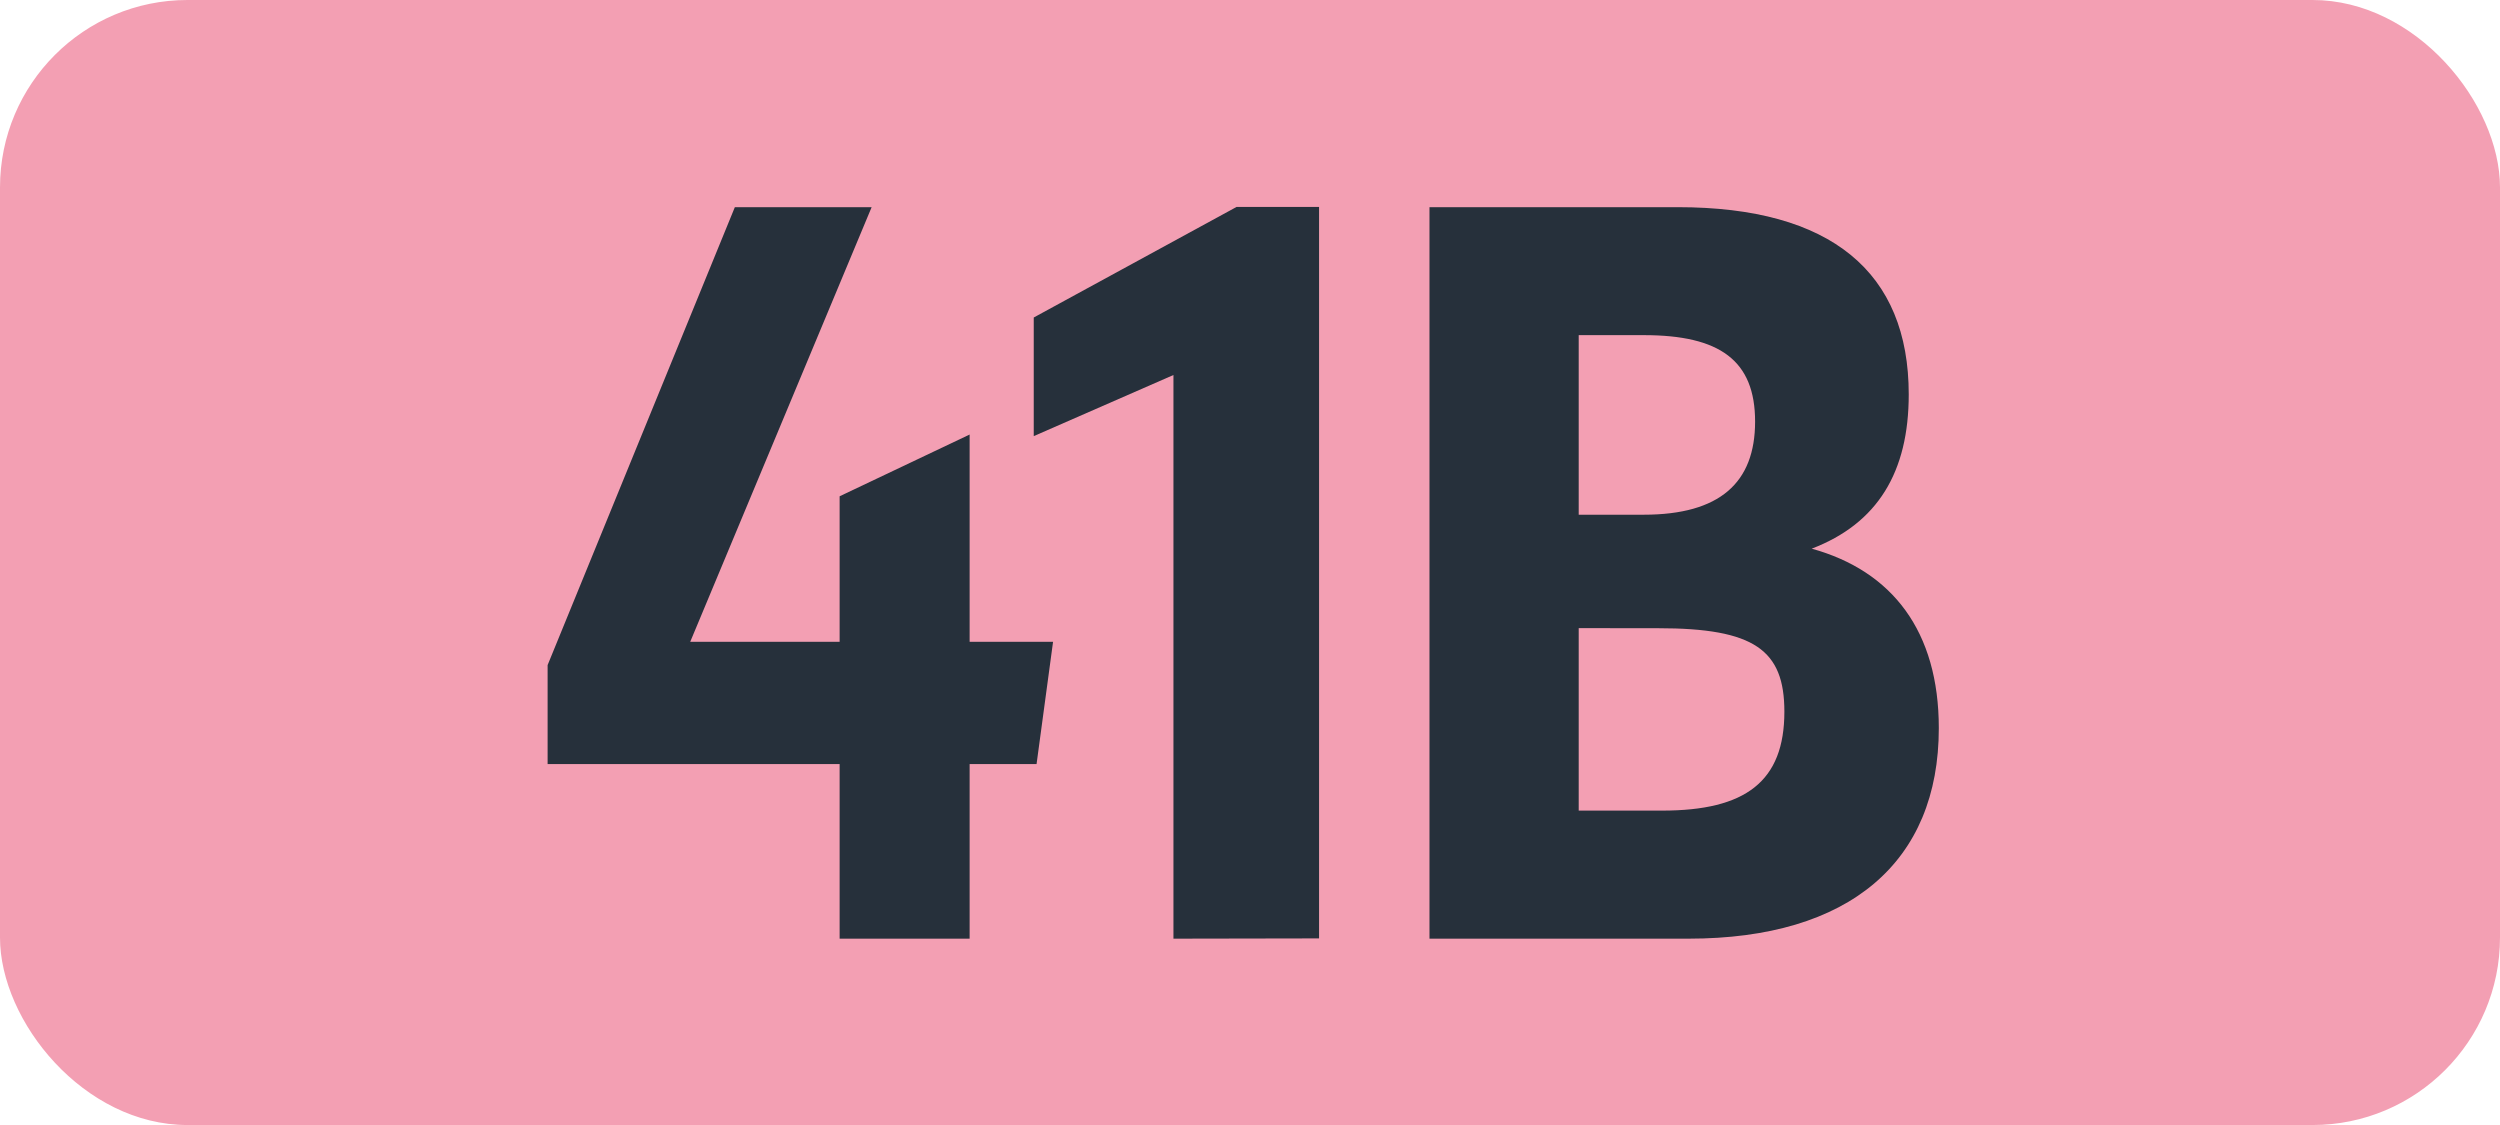 <svg id="Calque_1" data-name="Calque 1" xmlns="http://www.w3.org/2000/svg" viewBox="0 0 283.46 127.56"><defs><style>.cls-1{fill:#f39fb3;}.cls-2{fill:#26303b;}.cls-3{fill:none;stroke:#1d1d1b;stroke-miterlimit:10;stroke-width:0.1px;stroke-dasharray:1.2;}</style></defs><rect class="cls-1" width="283.46" height="127.56" rx="21.26"/><path class="cls-2" d="M95.2,86.63H62.09V75.41L83.32,23.49H98.83L78.26,72.77H95.2V56.27l14.74-7V72.77h9.46l-1.87,13.86h-7.59v19.8H95.2Z"/><path class="cls-2" d="M133.05,106.43V42.52l-15.84,6.93V36l23-12.54h9.35v82.94Z"/><path class="cls-2" d="M162.08,23.49h28.16c17.38,0,26.18,7.37,26.18,21.23,0,8.8-3.52,14.63-11,17.49,9.13,2.53,14.41,9.35,14.41,20.35,0,15.18-10.12,23.87-28.38,23.87H162.08ZM179,38V58.36h7.37C195,58.36,199,54.73,199,47.8S195,38,186.39,38Zm0,33.22V91.91h9.46c9.46,0,13.86-3.3,13.86-11.22,0-7-3.41-9.46-14.3-9.46Z"/><path class="cls-3" d="M51.1,36.85"/><path class="cls-3" d="M51.1,0"/><path class="cls-3" d="M51.1,36.85"/><path class="cls-3" d="M51.1,0"/></svg>